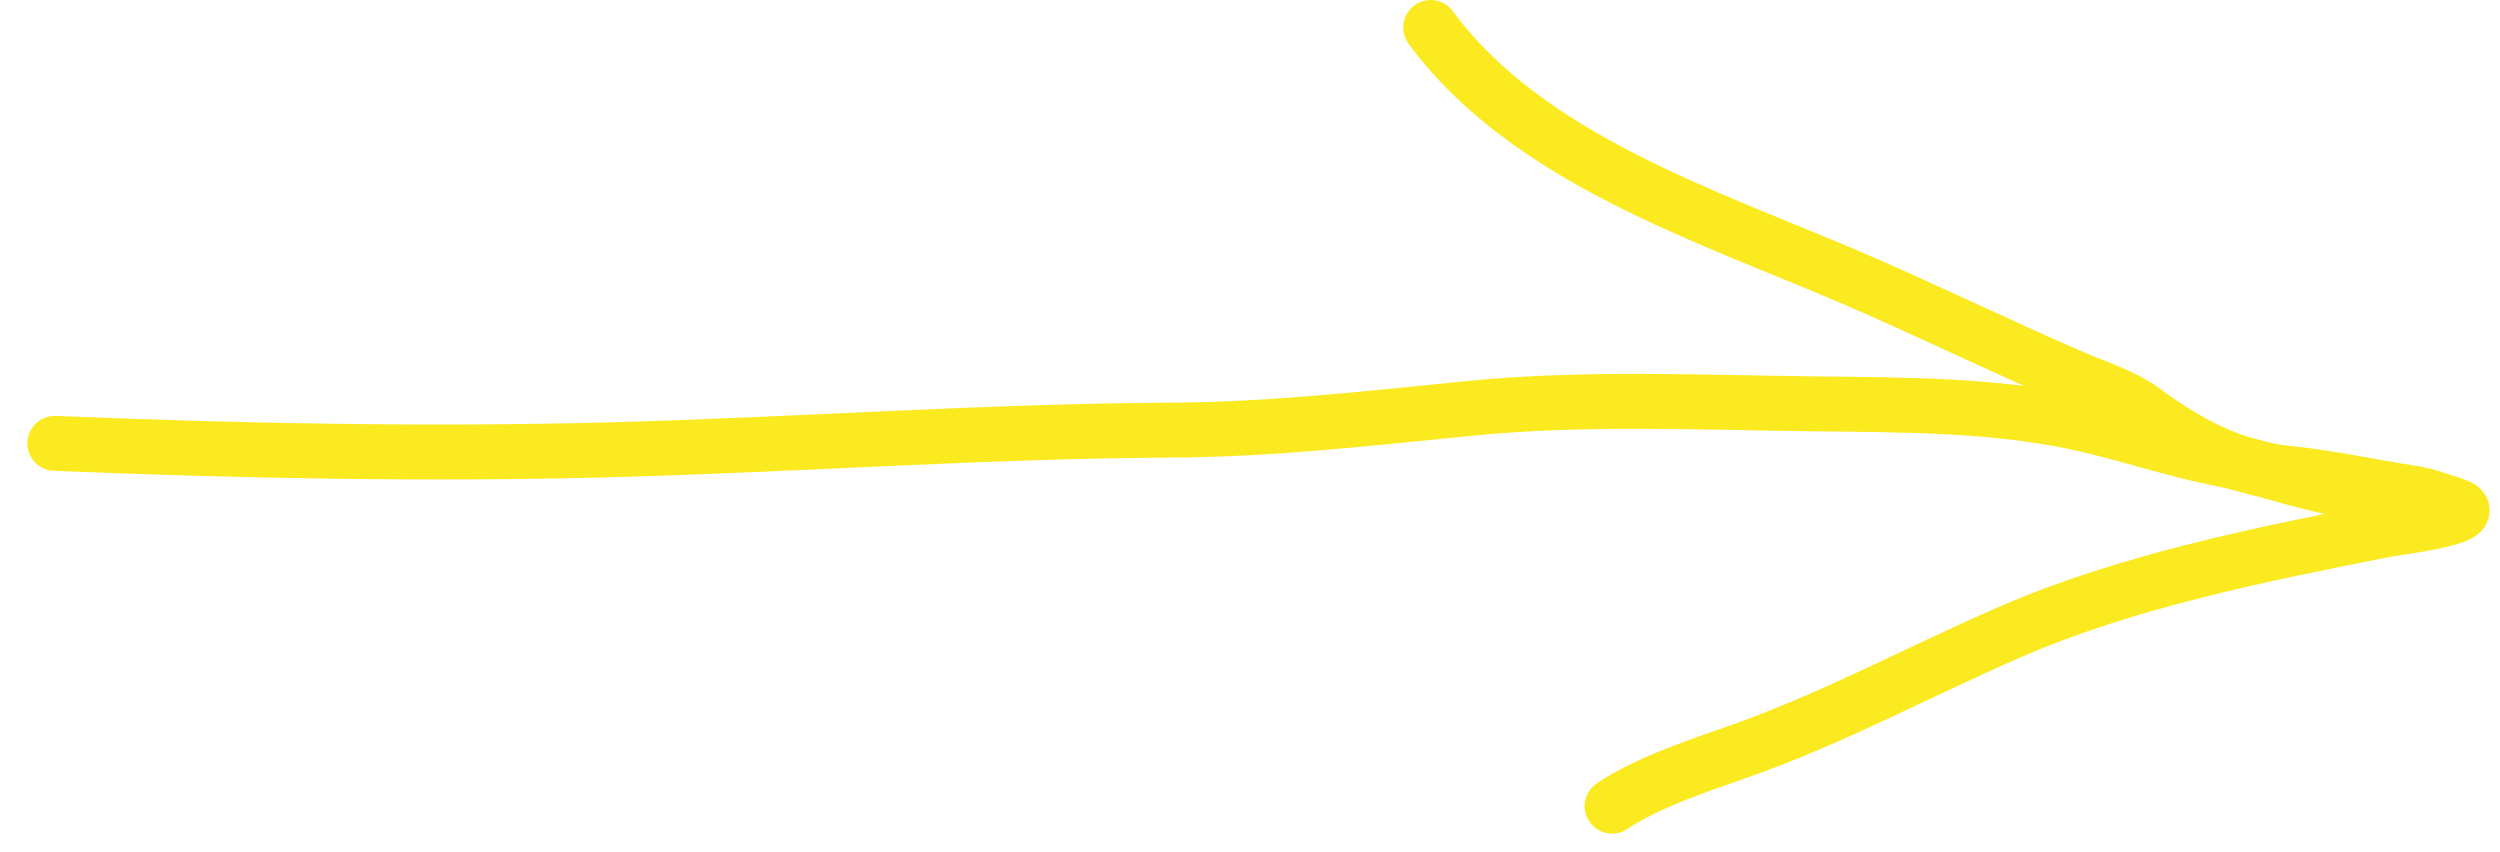 <?xml version="1.0" encoding="UTF-8"?> <svg xmlns="http://www.w3.org/2000/svg" width="91" height="31" viewBox="0 0 91 31" fill="none"> <path d="M1.995 16.139C8.734 16.414 15.471 16.55 22.215 16.372C29.032 16.192 35.827 15.691 42.649 15.656C46.327 15.637 49.895 15.219 53.546 14.86C57.634 14.458 61.844 14.648 65.947 14.699C69.275 14.74 72.833 14.714 76.092 15.495C77.676 15.875 79.206 16.383 80.807 16.703C82.206 16.983 83.537 17.471 84.932 17.75" stroke="#FBEA1F" stroke-width="2" stroke-linecap="round" stroke-linejoin="round"></path> <path d="M52.077 1C55.588 5.774 62.16 7.864 67.385 10.108C70.111 11.278 72.775 12.586 75.5 13.758C76.353 14.125 77.277 14.402 78.032 14.957C79.633 16.134 81.284 17.025 83.284 17.229C84.802 17.384 86.285 17.713 87.793 17.945C88.323 18.027 88.832 18.219 89.34 18.384C90.627 18.801 87.109 19.227 86.853 19.278C82.272 20.188 77.469 21.137 73.174 23C69.864 24.436 66.788 26.113 63.386 27.321C61.87 27.86 60.025 28.447 58.68 29.343" stroke="#FBEA1F" stroke-width="2" stroke-linecap="round" stroke-linejoin="round"></path> </svg> 